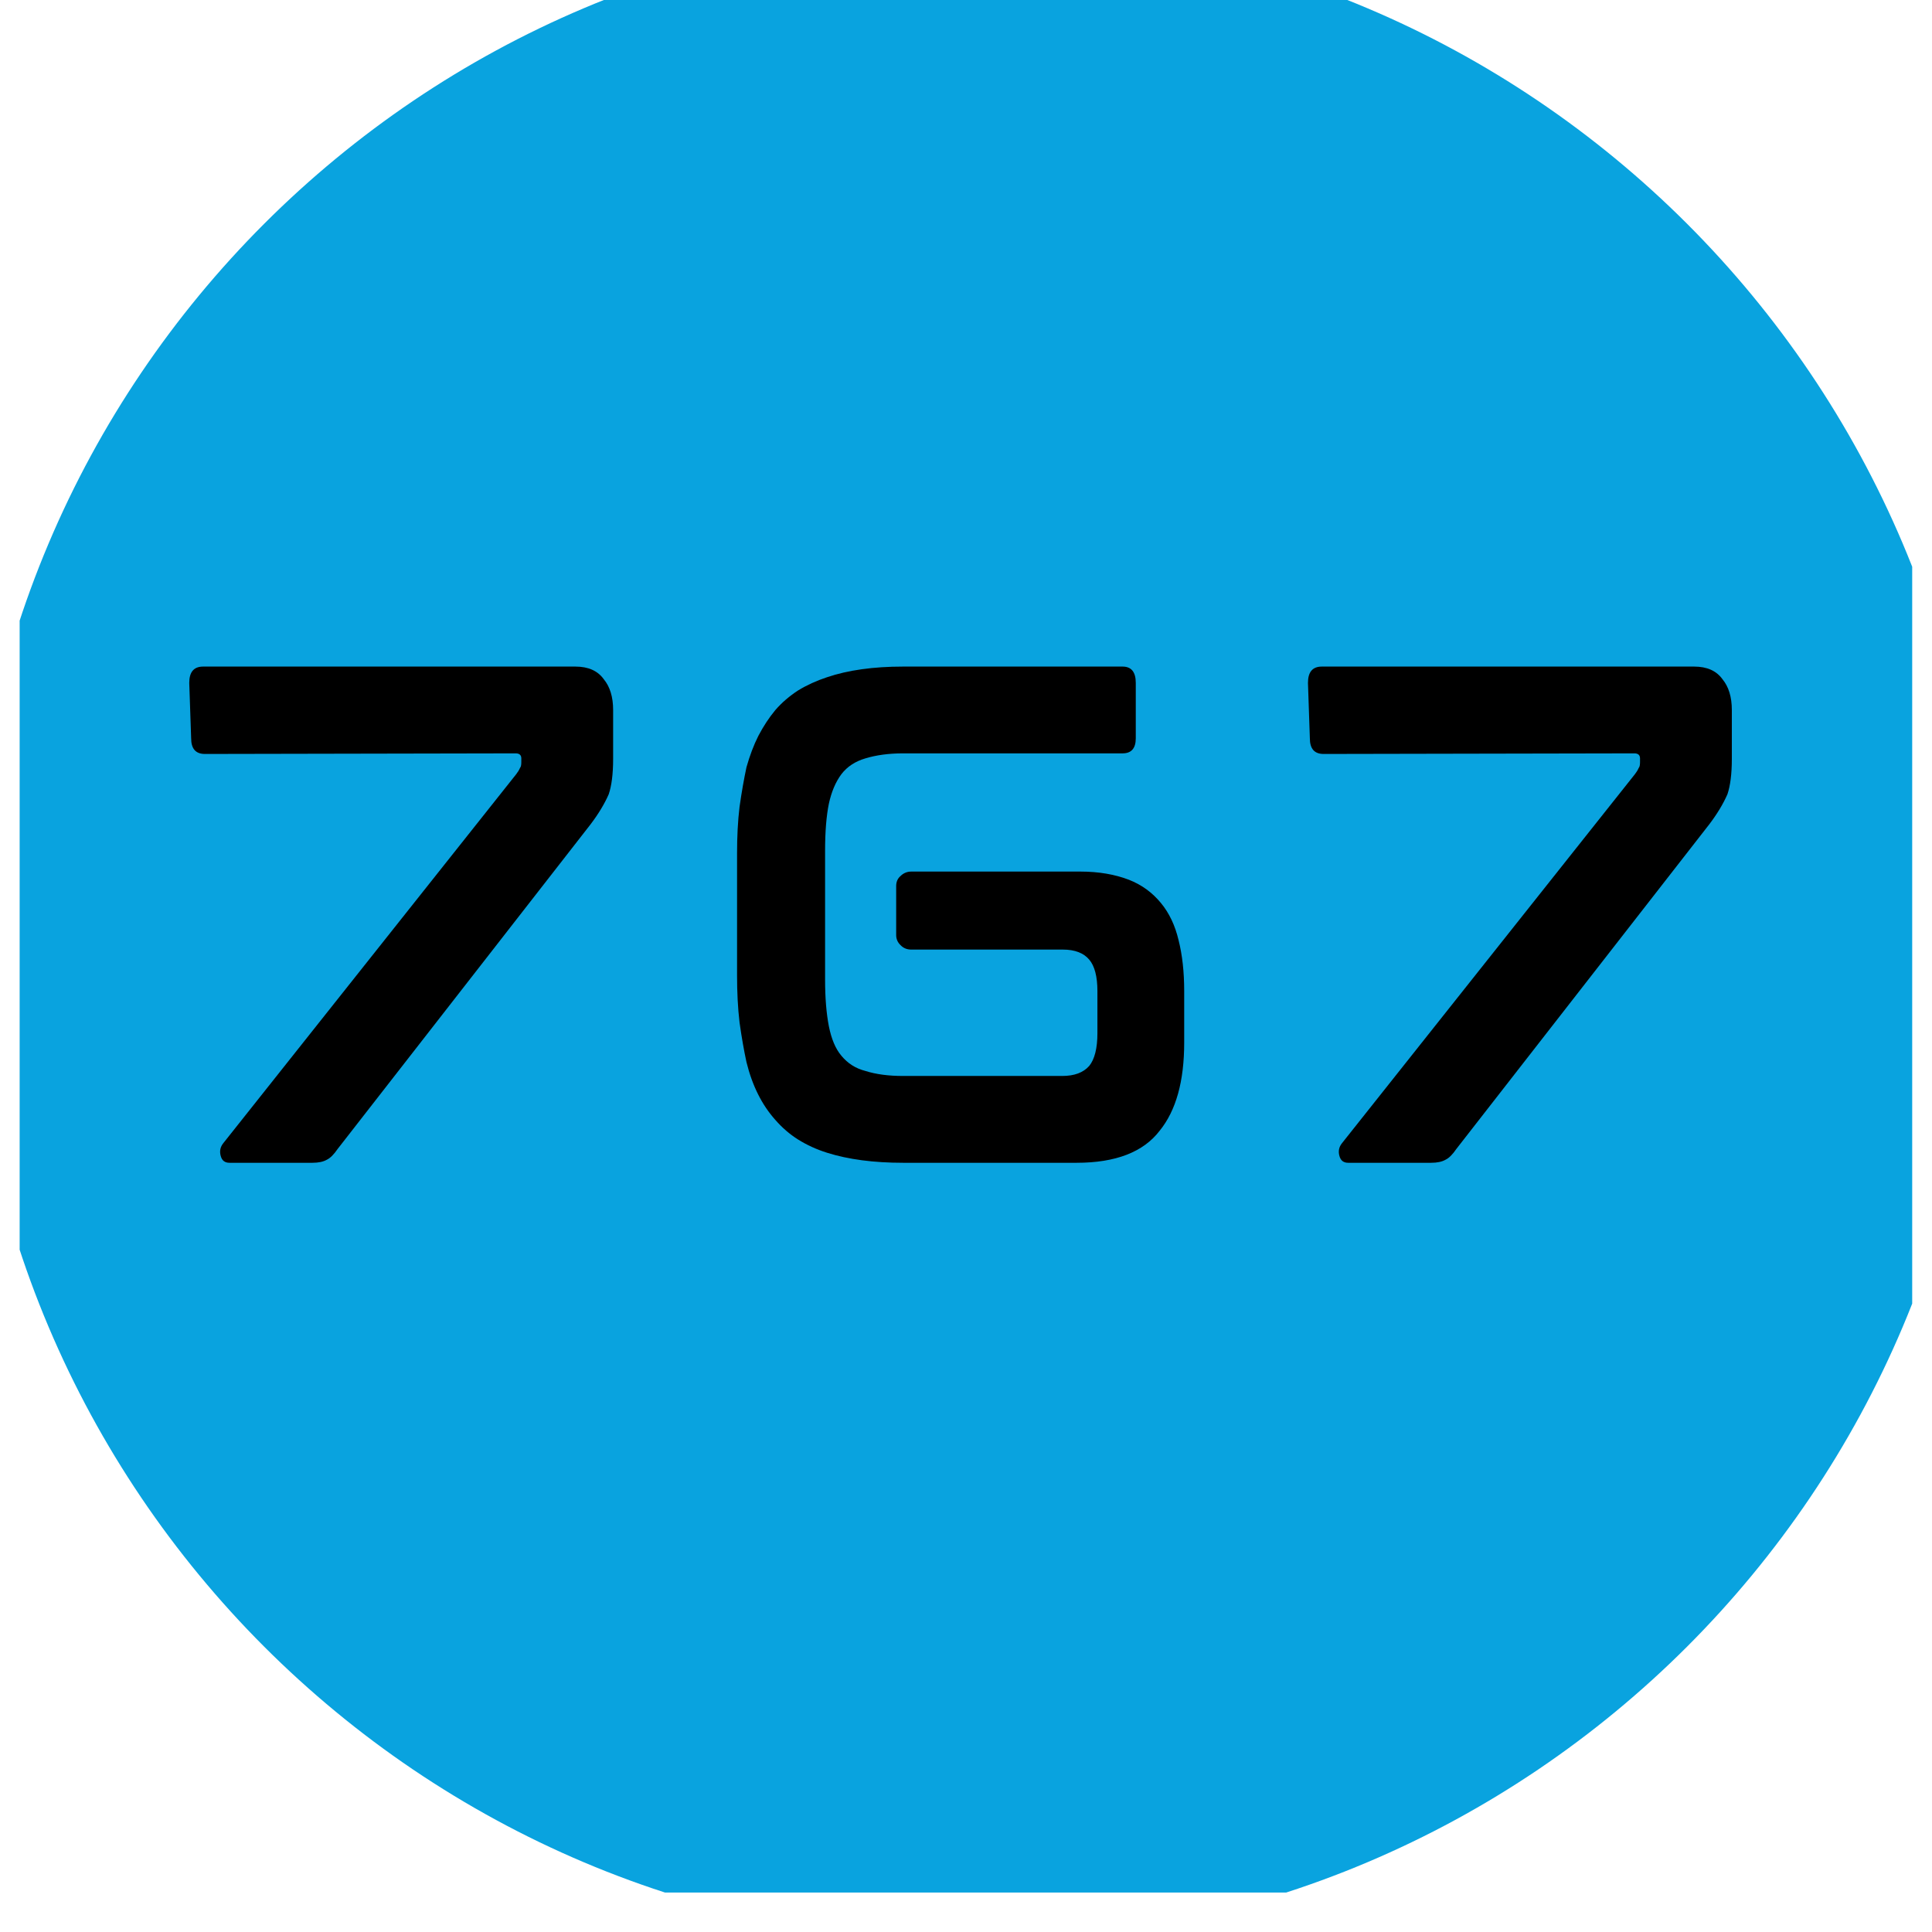 <svg xmlns="http://www.w3.org/2000/svg" xmlns:xlink="http://www.w3.org/1999/xlink" width="64" zoomAndPan="magnify" viewBox="0 0 48 48" height="64" preserveAspectRatio="xMidYMid meet" version="1.0"><defs><g/><clipPath id="ae8b7d1b48"><path d="M 0.488 0 L 47.508 0 L 47.508 47.02 L 0.488 47.02 Z M 0.488 0 " clip-rule="nonzero"/></clipPath><clipPath id="27d89f5d7d"><path d="M 24.238 -1.762 C 10.434 -1.762 -0.758 9.43 -0.758 23.234 C -0.758 37.039 10.434 48.234 24.238 48.234 C 38.043 48.234 49.238 37.039 49.238 23.234 C 49.238 9.43 38.043 -1.762 24.238 -1.762 Z M 24.238 -1.762 " clip-rule="nonzero"/></clipPath><clipPath id="e094fc85b4"><path d="M 0.488 0 L 47.508 0 L 47.508 47.02 L 0.488 47.02 Z M 0.488 0 " clip-rule="nonzero"/></clipPath><clipPath id="8b010fbfab"><path d="M 24.238 -1.762 C 10.434 -1.762 -0.758 9.43 -0.758 23.234 C -0.758 37.039 10.434 48.234 24.238 48.234 C 38.043 48.234 49.238 37.039 49.238 23.234 C 49.238 9.43 38.043 -1.762 24.238 -1.762 Z M 24.238 -1.762 " clip-rule="nonzero"/></clipPath><clipPath id="d9c5528803"><rect x="0" width="48" y="0" height="48"/></clipPath></defs><g clip-path="url(#ae8b7d1b48)"><g clip-path="url(#27d89f5d7d)"><g transform="matrix(1, 0, 0, 1, 0, 0)"><g clip-path="url(#d9c5528803)"><g clip-path="url(#e094fc85b4)"><g clip-path="url(#8b010fbfab)"><rect x="-10.56" width="69.12" fill="#09a3df" height="69.12" y="-10.56" fill-opacity="1"/></g></g></g></g></g></g><g fill="#000000" fill-opacity="1"><g transform="translate(3.53, 28.873)"><g><path d="M 10.766 -12.312 C 11.086 -12.312 11.32 -12.207 11.469 -12 C 11.625 -11.812 11.703 -11.555 11.703 -11.234 L 11.703 -10.016 C 11.703 -9.641 11.664 -9.348 11.594 -9.141 C 11.488 -8.898 11.336 -8.648 11.141 -8.391 L 4.859 -0.328 C 4.766 -0.191 4.676 -0.102 4.594 -0.062 C 4.5 -0.008 4.379 0.016 4.234 0.016 L 2.172 0.016 C 2.055 0.016 1.984 -0.039 1.953 -0.156 C 1.922 -0.27 1.941 -0.375 2.016 -0.469 L 9.297 -9.641 C 9.336 -9.691 9.367 -9.742 9.391 -9.797 C 9.41 -9.816 9.422 -9.863 9.422 -9.938 L 9.422 -10.031 C 9.422 -10.113 9.375 -10.156 9.281 -10.156 L 1.562 -10.141 C 1.332 -10.141 1.219 -10.27 1.219 -10.531 L 1.172 -11.906 C 1.172 -12.176 1.285 -12.312 1.516 -12.312 Z M 10.766 -12.312 "/></g></g></g><g fill="#000000" fill-opacity="1"><g transform="translate(17.14, 28.873)"><g><path d="M 12.141 -5.516 C 12.234 -5.148 12.281 -4.727 12.281 -4.25 L 12.281 -2.969 C 12.281 -2.008 12.078 -1.281 11.672 -0.781 C 11.266 -0.25 10.578 0.016 9.609 0.016 L 5.297 0.016 C 4.566 0.016 3.938 -0.066 3.406 -0.234 C 3.145 -0.316 2.906 -0.426 2.688 -0.562 C 2.477 -0.695 2.289 -0.859 2.125 -1.047 C 1.789 -1.422 1.551 -1.898 1.406 -2.484 C 1.344 -2.773 1.285 -3.102 1.234 -3.469 C 1.191 -3.832 1.172 -4.223 1.172 -4.641 L 1.172 -7.672 C 1.172 -8.086 1.191 -8.473 1.234 -8.828 C 1.285 -9.191 1.344 -9.52 1.406 -9.812 C 1.488 -10.102 1.586 -10.363 1.703 -10.594 C 1.828 -10.832 1.969 -11.047 2.125 -11.234 C 2.289 -11.422 2.477 -11.582 2.688 -11.719 C 2.906 -11.852 3.145 -11.961 3.406 -12.047 C 3.926 -12.223 4.555 -12.312 5.297 -12.312 L 10.75 -12.312 C 10.969 -12.312 11.078 -12.176 11.078 -11.906 L 11.078 -10.531 C 11.078 -10.281 10.969 -10.156 10.75 -10.156 L 5.297 -10.156 C 4.941 -10.156 4.629 -10.113 4.359 -10.031 C 4.109 -9.957 3.91 -9.828 3.766 -9.641 C 3.617 -9.441 3.516 -9.195 3.453 -8.906 C 3.391 -8.602 3.359 -8.211 3.359 -7.734 L 3.359 -4.531 C 3.359 -4.082 3.391 -3.695 3.453 -3.375 C 3.516 -3.062 3.617 -2.816 3.766 -2.641 C 3.922 -2.453 4.117 -2.328 4.359 -2.266 C 4.629 -2.18 4.941 -2.141 5.297 -2.141 L 9.25 -2.141 C 9.551 -2.141 9.773 -2.223 9.922 -2.391 C 10.055 -2.555 10.125 -2.828 10.125 -3.203 L 10.125 -4.25 C 10.125 -4.613 10.055 -4.875 9.922 -5.031 C 9.785 -5.195 9.566 -5.281 9.266 -5.281 L 5.5 -5.281 C 5.395 -5.281 5.305 -5.316 5.234 -5.391 C 5.16 -5.461 5.125 -5.547 5.125 -5.641 L 5.125 -6.859 C 5.125 -6.961 5.16 -7.047 5.234 -7.109 C 5.305 -7.18 5.395 -7.219 5.5 -7.219 L 9.703 -7.219 C 10.16 -7.219 10.562 -7.148 10.906 -7.016 C 11.227 -6.891 11.492 -6.695 11.703 -6.438 C 11.91 -6.188 12.055 -5.879 12.141 -5.516 Z M 12.141 -5.516 "/></g></g></g><g fill="#000000" fill-opacity="1"><g transform="translate(31.324, 28.873)"><g><path d="M 10.766 -12.312 C 11.086 -12.312 11.32 -12.207 11.469 -12 C 11.625 -11.812 11.703 -11.555 11.703 -11.234 L 11.703 -10.016 C 11.703 -9.641 11.664 -9.348 11.594 -9.141 C 11.488 -8.898 11.336 -8.648 11.141 -8.391 L 4.859 -0.328 C 4.766 -0.191 4.676 -0.102 4.594 -0.062 C 4.5 -0.008 4.379 0.016 4.234 0.016 L 2.172 0.016 C 2.055 0.016 1.984 -0.039 1.953 -0.156 C 1.922 -0.27 1.941 -0.375 2.016 -0.469 L 9.297 -9.641 C 9.336 -9.691 9.367 -9.742 9.391 -9.797 C 9.41 -9.816 9.422 -9.863 9.422 -9.938 L 9.422 -10.031 C 9.422 -10.113 9.375 -10.156 9.281 -10.156 L 1.562 -10.141 C 1.332 -10.141 1.219 -10.27 1.219 -10.531 L 1.172 -11.906 C 1.172 -12.176 1.285 -12.312 1.516 -12.312 Z M 10.766 -12.312 "/></g></g></g></svg>